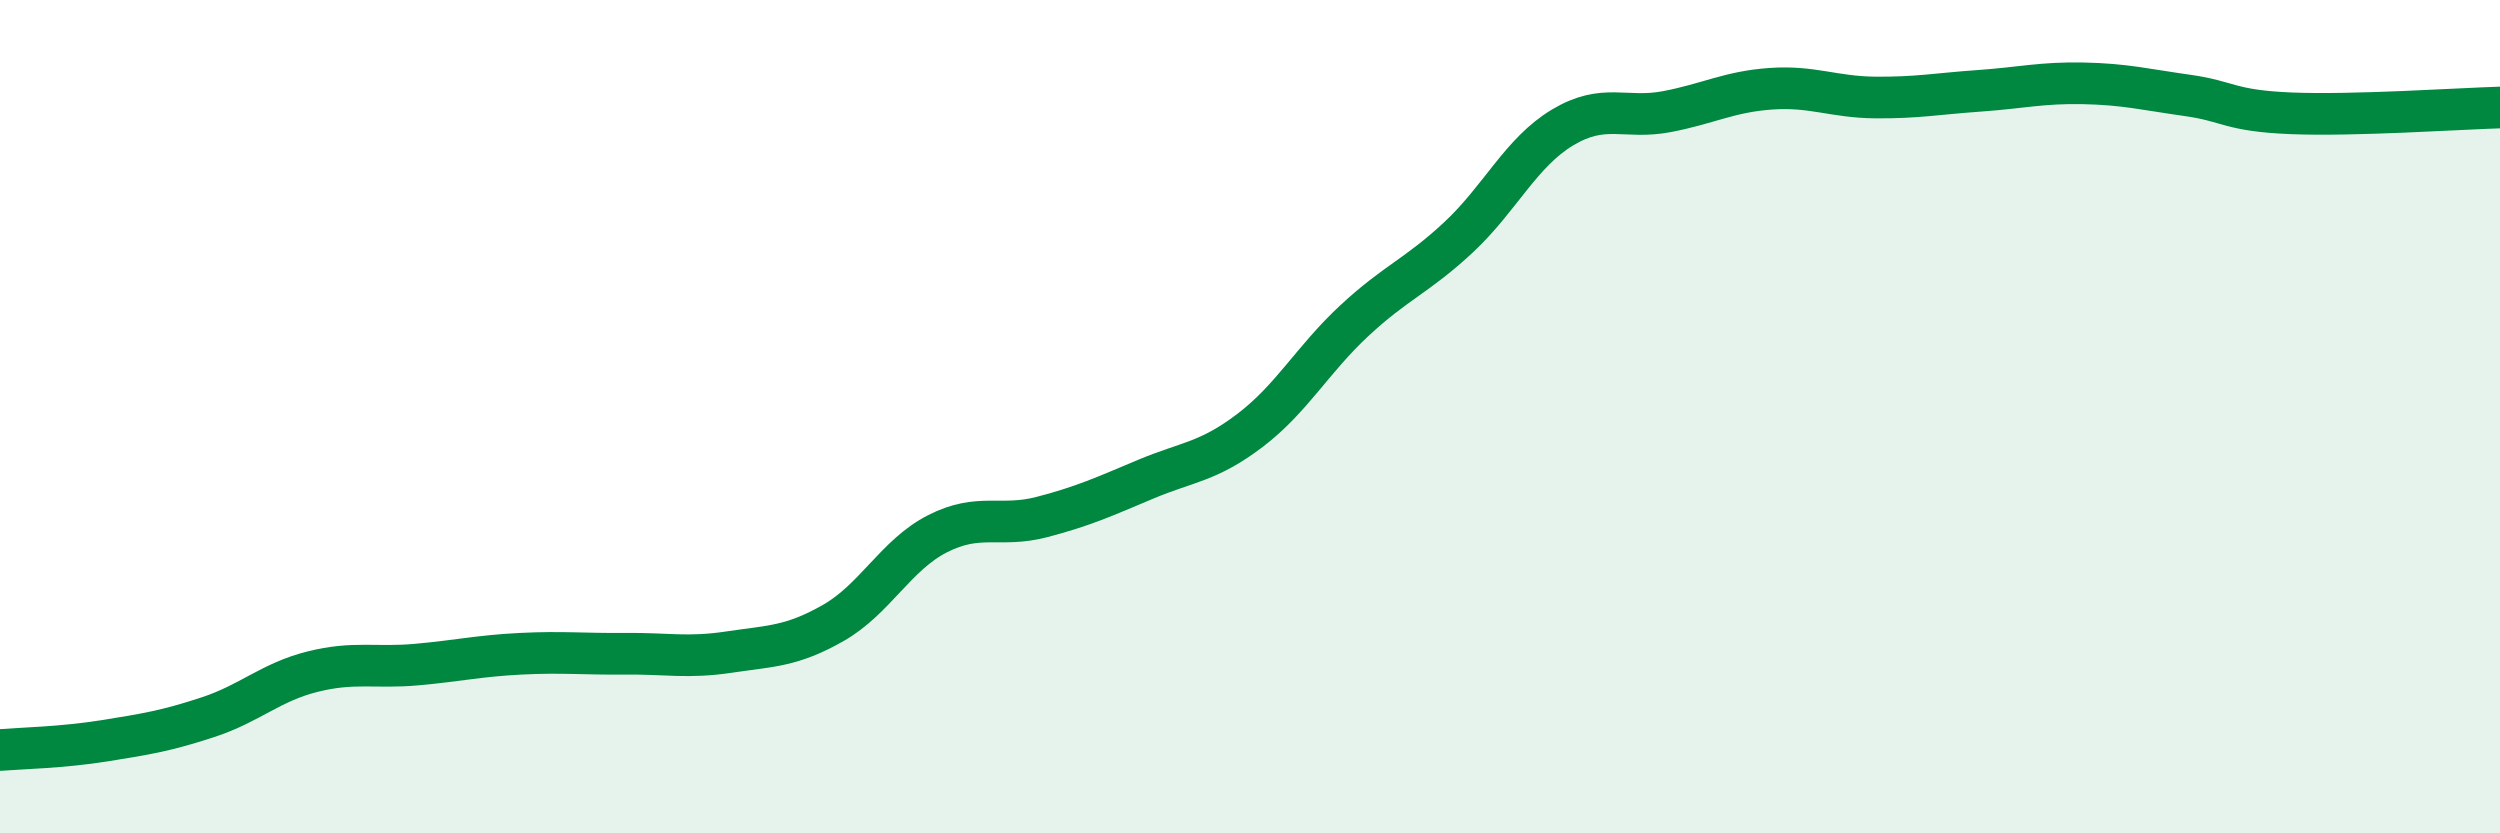 
    <svg width="60" height="20" viewBox="0 0 60 20" xmlns="http://www.w3.org/2000/svg">
      <path
        d="M 0,18 C 0.5,17.96 1.5,17.94 2.5,17.78 C 3.5,17.62 4,17.54 5,17.21 C 6,16.88 6.5,16.37 7.5,16.12 C 8.5,15.87 9,16.04 10,15.95 C 11,15.86 11.5,15.74 12.5,15.69 C 13.5,15.64 14,15.7 15,15.69 C 16,15.68 16.5,15.8 17.5,15.65 C 18.5,15.5 19,15.52 20,14.95 C 21,14.38 21.5,13.32 22.5,12.81 C 23.5,12.3 24,12.67 25,12.41 C 26,12.15 26.5,11.92 27.5,11.5 C 28.5,11.08 29,11.09 30,10.33 C 31,9.57 31.5,8.63 32.5,7.7 C 33.5,6.77 34,6.63 35,5.7 C 36,4.77 36.5,3.66 37.5,3.06 C 38.5,2.46 39,2.87 40,2.68 C 41,2.49 41.5,2.2 42.5,2.13 C 43.5,2.06 44,2.33 45,2.34 C 46,2.35 46.5,2.25 47.5,2.18 C 48.5,2.11 49,1.98 50,2 C 51,2.02 51.5,2.15 52.5,2.29 C 53.5,2.43 53.5,2.66 55,2.72 C 56.5,2.78 59,2.61 60,2.58L60 20L0 20Z"
        fill="#008740"
        opacity="0.1"
        stroke-linecap="round"
        stroke-linejoin="round"
      />
      <path
        d="M 0,18 C 0.5,17.96 1.5,17.94 2.5,17.78 C 3.5,17.62 4,17.54 5,17.21 C 6,16.88 6.5,16.37 7.5,16.12 C 8.5,15.87 9,16.04 10,15.95 C 11,15.86 11.5,15.74 12.5,15.69 C 13.5,15.64 14,15.7 15,15.69 C 16,15.68 16.5,15.8 17.5,15.65 C 18.5,15.5 19,15.52 20,14.95 C 21,14.38 21.5,13.32 22.5,12.81 C 23.5,12.3 24,12.67 25,12.41 C 26,12.15 26.5,11.92 27.5,11.5 C 28.5,11.08 29,11.09 30,10.33 C 31,9.57 31.5,8.63 32.5,7.7 C 33.5,6.77 34,6.63 35,5.7 C 36,4.77 36.5,3.66 37.5,3.06 C 38.5,2.46 39,2.87 40,2.68 C 41,2.49 41.5,2.2 42.5,2.13 C 43.5,2.06 44,2.33 45,2.34 C 46,2.35 46.5,2.25 47.5,2.18 C 48.5,2.11 49,1.98 50,2 C 51,2.02 51.5,2.15 52.5,2.29 C 53.5,2.43 53.5,2.66 55,2.72 C 56.5,2.78 59,2.61 60,2.58"
        stroke="#008740"
        stroke-width="1"
        fill="none"
        stroke-linecap="round"
        stroke-linejoin="round"
      />
    </svg>
  